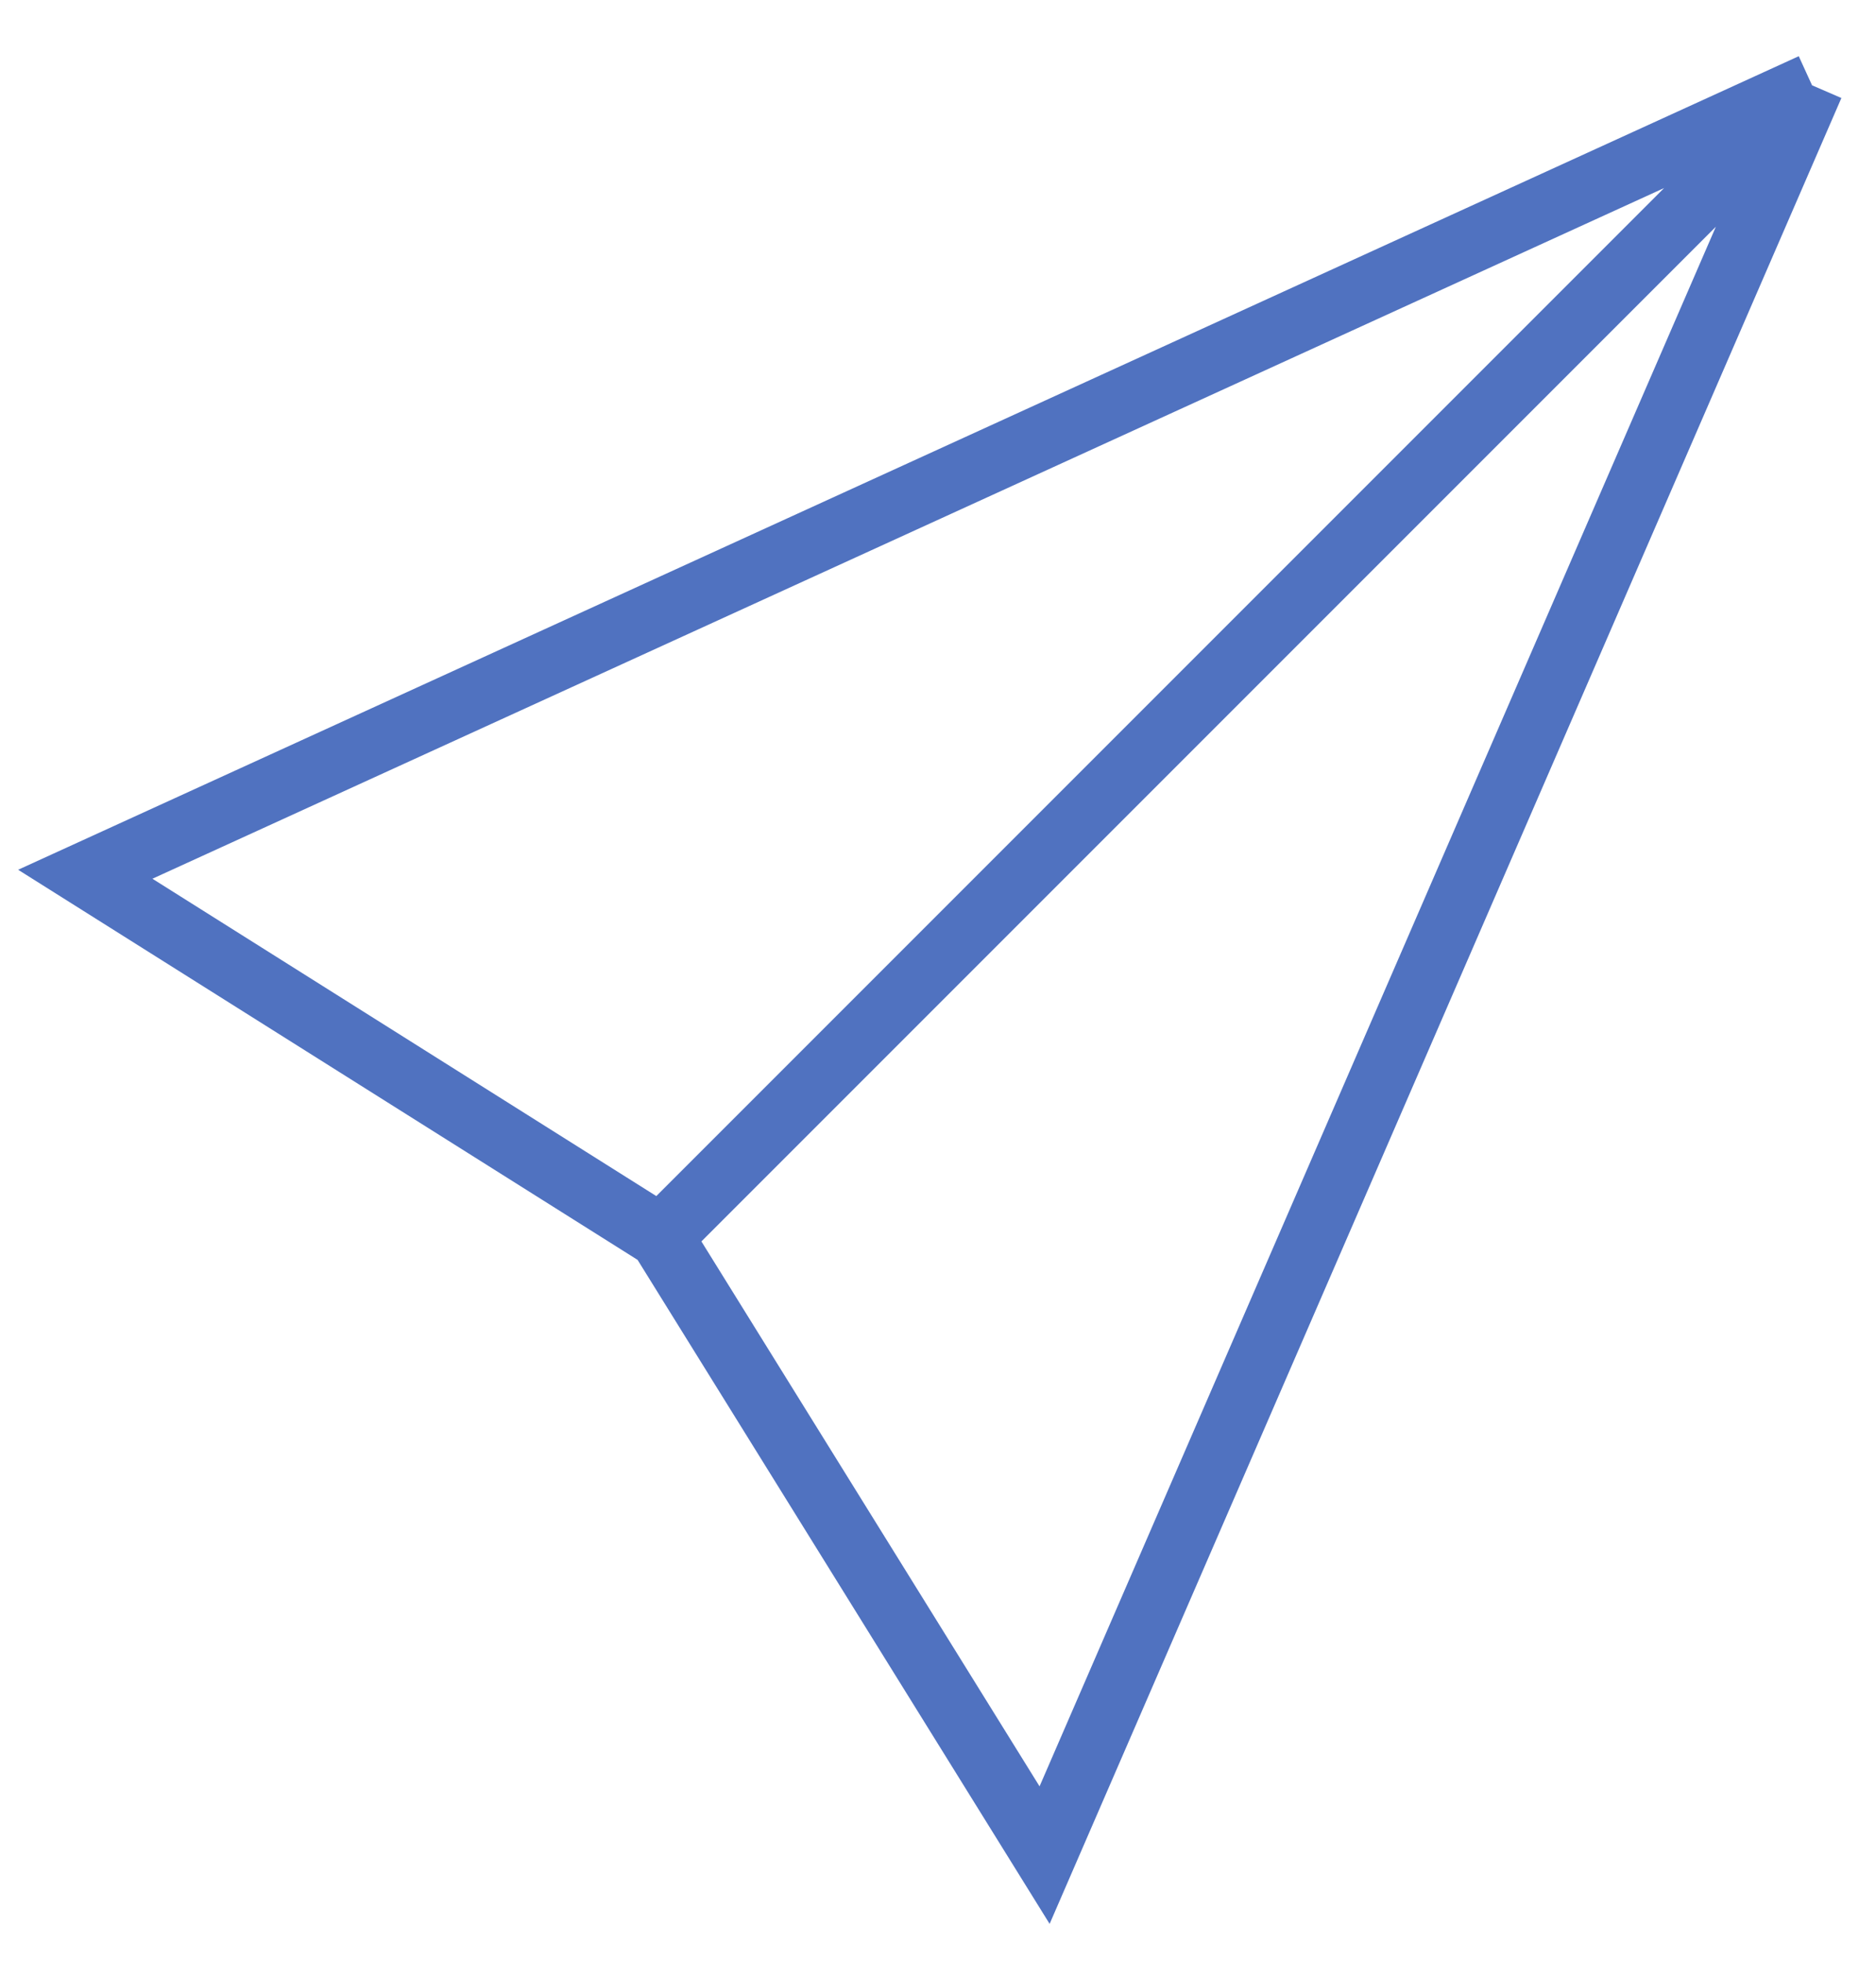<?xml version="1.0" encoding="UTF-8"?> <svg xmlns="http://www.w3.org/2000/svg" width="44" height="46" viewBox="0 0 44 46" fill="none"><path d="M42.5 2L2 20.5L15.5 29M42.5 2L24.5 43.5L15.5 29M42.5 2L15.5 29" stroke="#5072C0" stroke-width="1.5"></path></svg> 